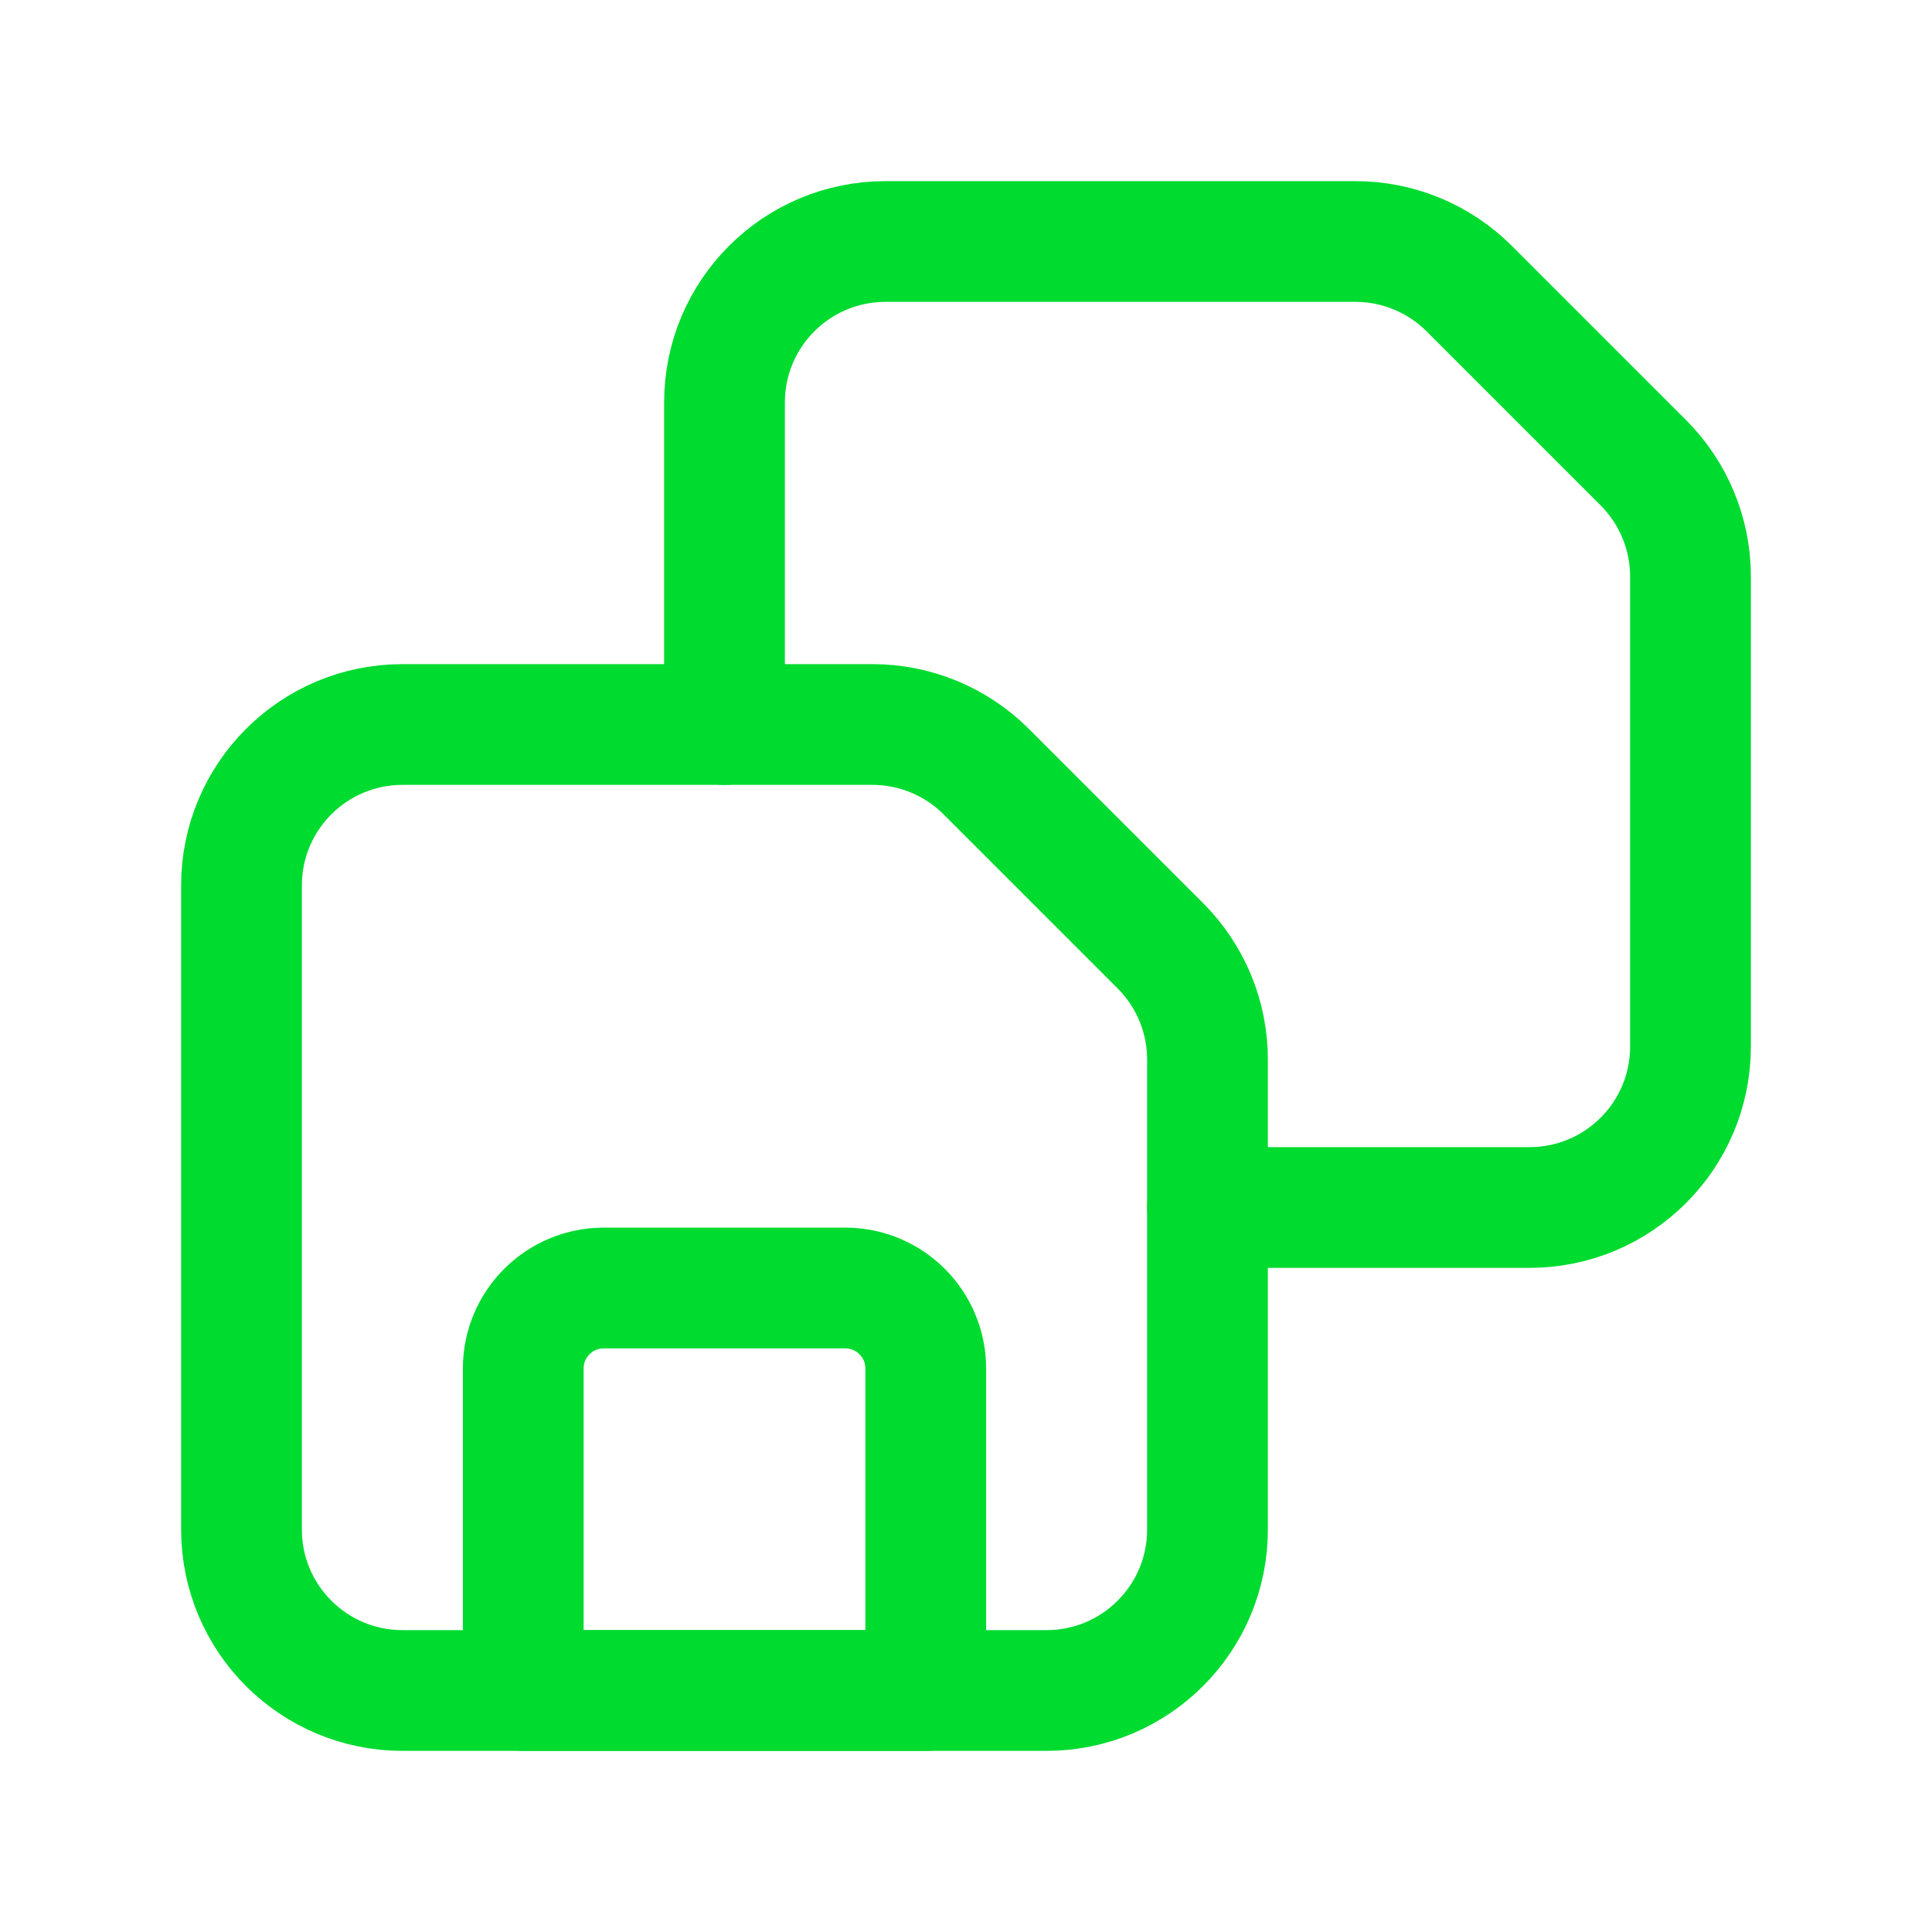 <?xml version="1.0" encoding="UTF-8"?> <svg xmlns="http://www.w3.org/2000/svg" width="24" height="24" viewBox="0 0 24 24" fill="none"><path d="M15 15H19C20.105 15 21 14.105 21 13V7.162C21 6.631 20.789 6.123 20.414 5.748L18.252 3.586C17.877 3.211 17.369 3 16.838 3H11C9.895 3 9 3.895 9 5V9" stroke="#00DB30" stroke-width="1.5" stroke-linecap="round" stroke-linejoin="round"></path><path fill-rule="evenodd" clip-rule="evenodd" d="M7.5 16H10.5C11.052 16 11.5 16.448 11.5 17V21H6.5V17C6.5 16.448 6.948 16 7.5 16Z" stroke="#00DB30" stroke-width="1.5" stroke-linecap="round" stroke-linejoin="round"></path><path fill-rule="evenodd" clip-rule="evenodd" d="M14.414 11.748L12.252 9.586C11.877 9.211 11.369 9 10.838 9H5C3.895 9 3 9.895 3 11V19C3 20.105 3.895 21 5 21H13C14.105 21 15 20.105 15 19V13.162C15 12.631 14.789 12.123 14.414 11.748Z" stroke="#00DB30" stroke-width="1.5" stroke-linecap="round" stroke-linejoin="round"></path></svg> 
